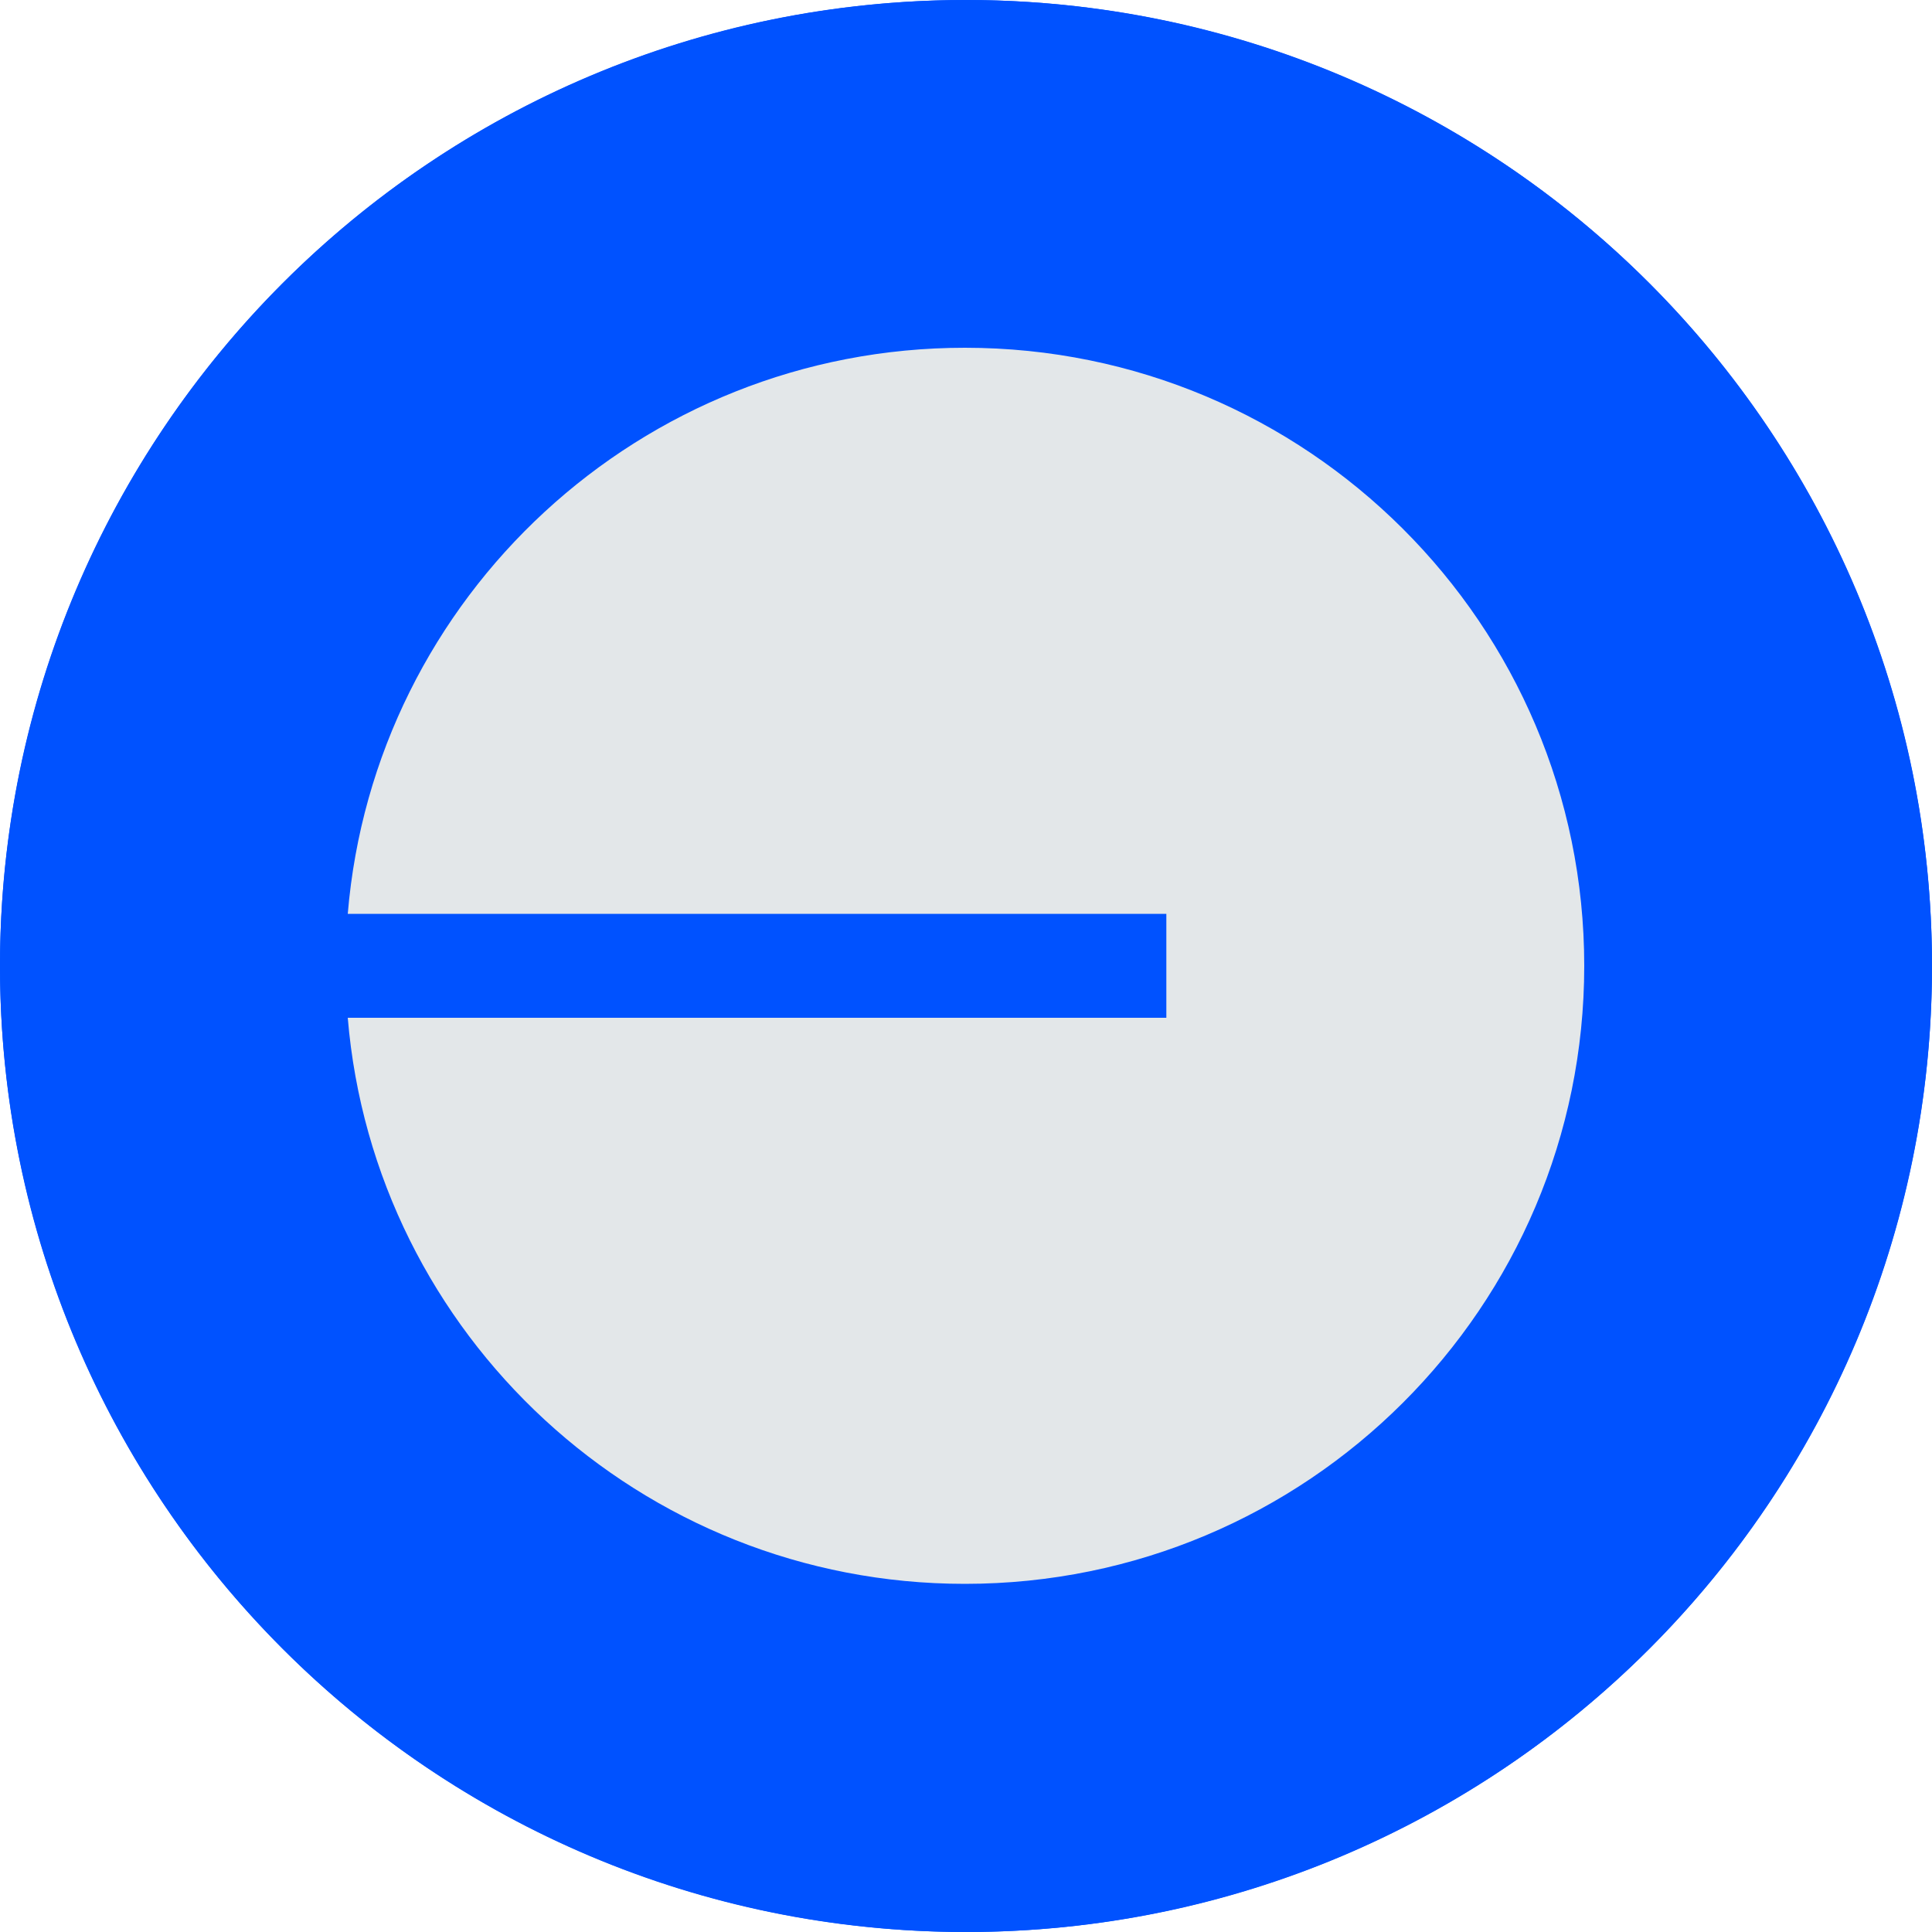 ﻿<svg width="50" height="50" viewBox="0 0 50 50" fill="none" xmlns="http://www.w3.org/2000/svg">
<circle cx="25" cy="25" r="25" fill="#0052FF"/>
<g clip-path="url(#clip0_236_36)">
<path d="M50 25C50 11.193 38.807 0 25 0C11.193 0 0 11.193 0 25C0 38.807 11.193 50 25 50C38.807 50 50 38.807 50 25Z" fill="#0052FF"/>
<path d="M24.972 40.99C33.824 40.99 41 33.829 41 24.995C41 16.161 33.824 9 24.972 9C16.574 9 9.684 15.446 9 23.651H30.185V26.34H9C9.684 34.544 16.574 40.99 24.972 40.99Z" fill="#E3E7E9"/>
</g>
<defs>
<clipPath id="clip0_236_36">
<rect width="50" height="50" fill="white"/>
</clipPath>
</defs>
</svg>

